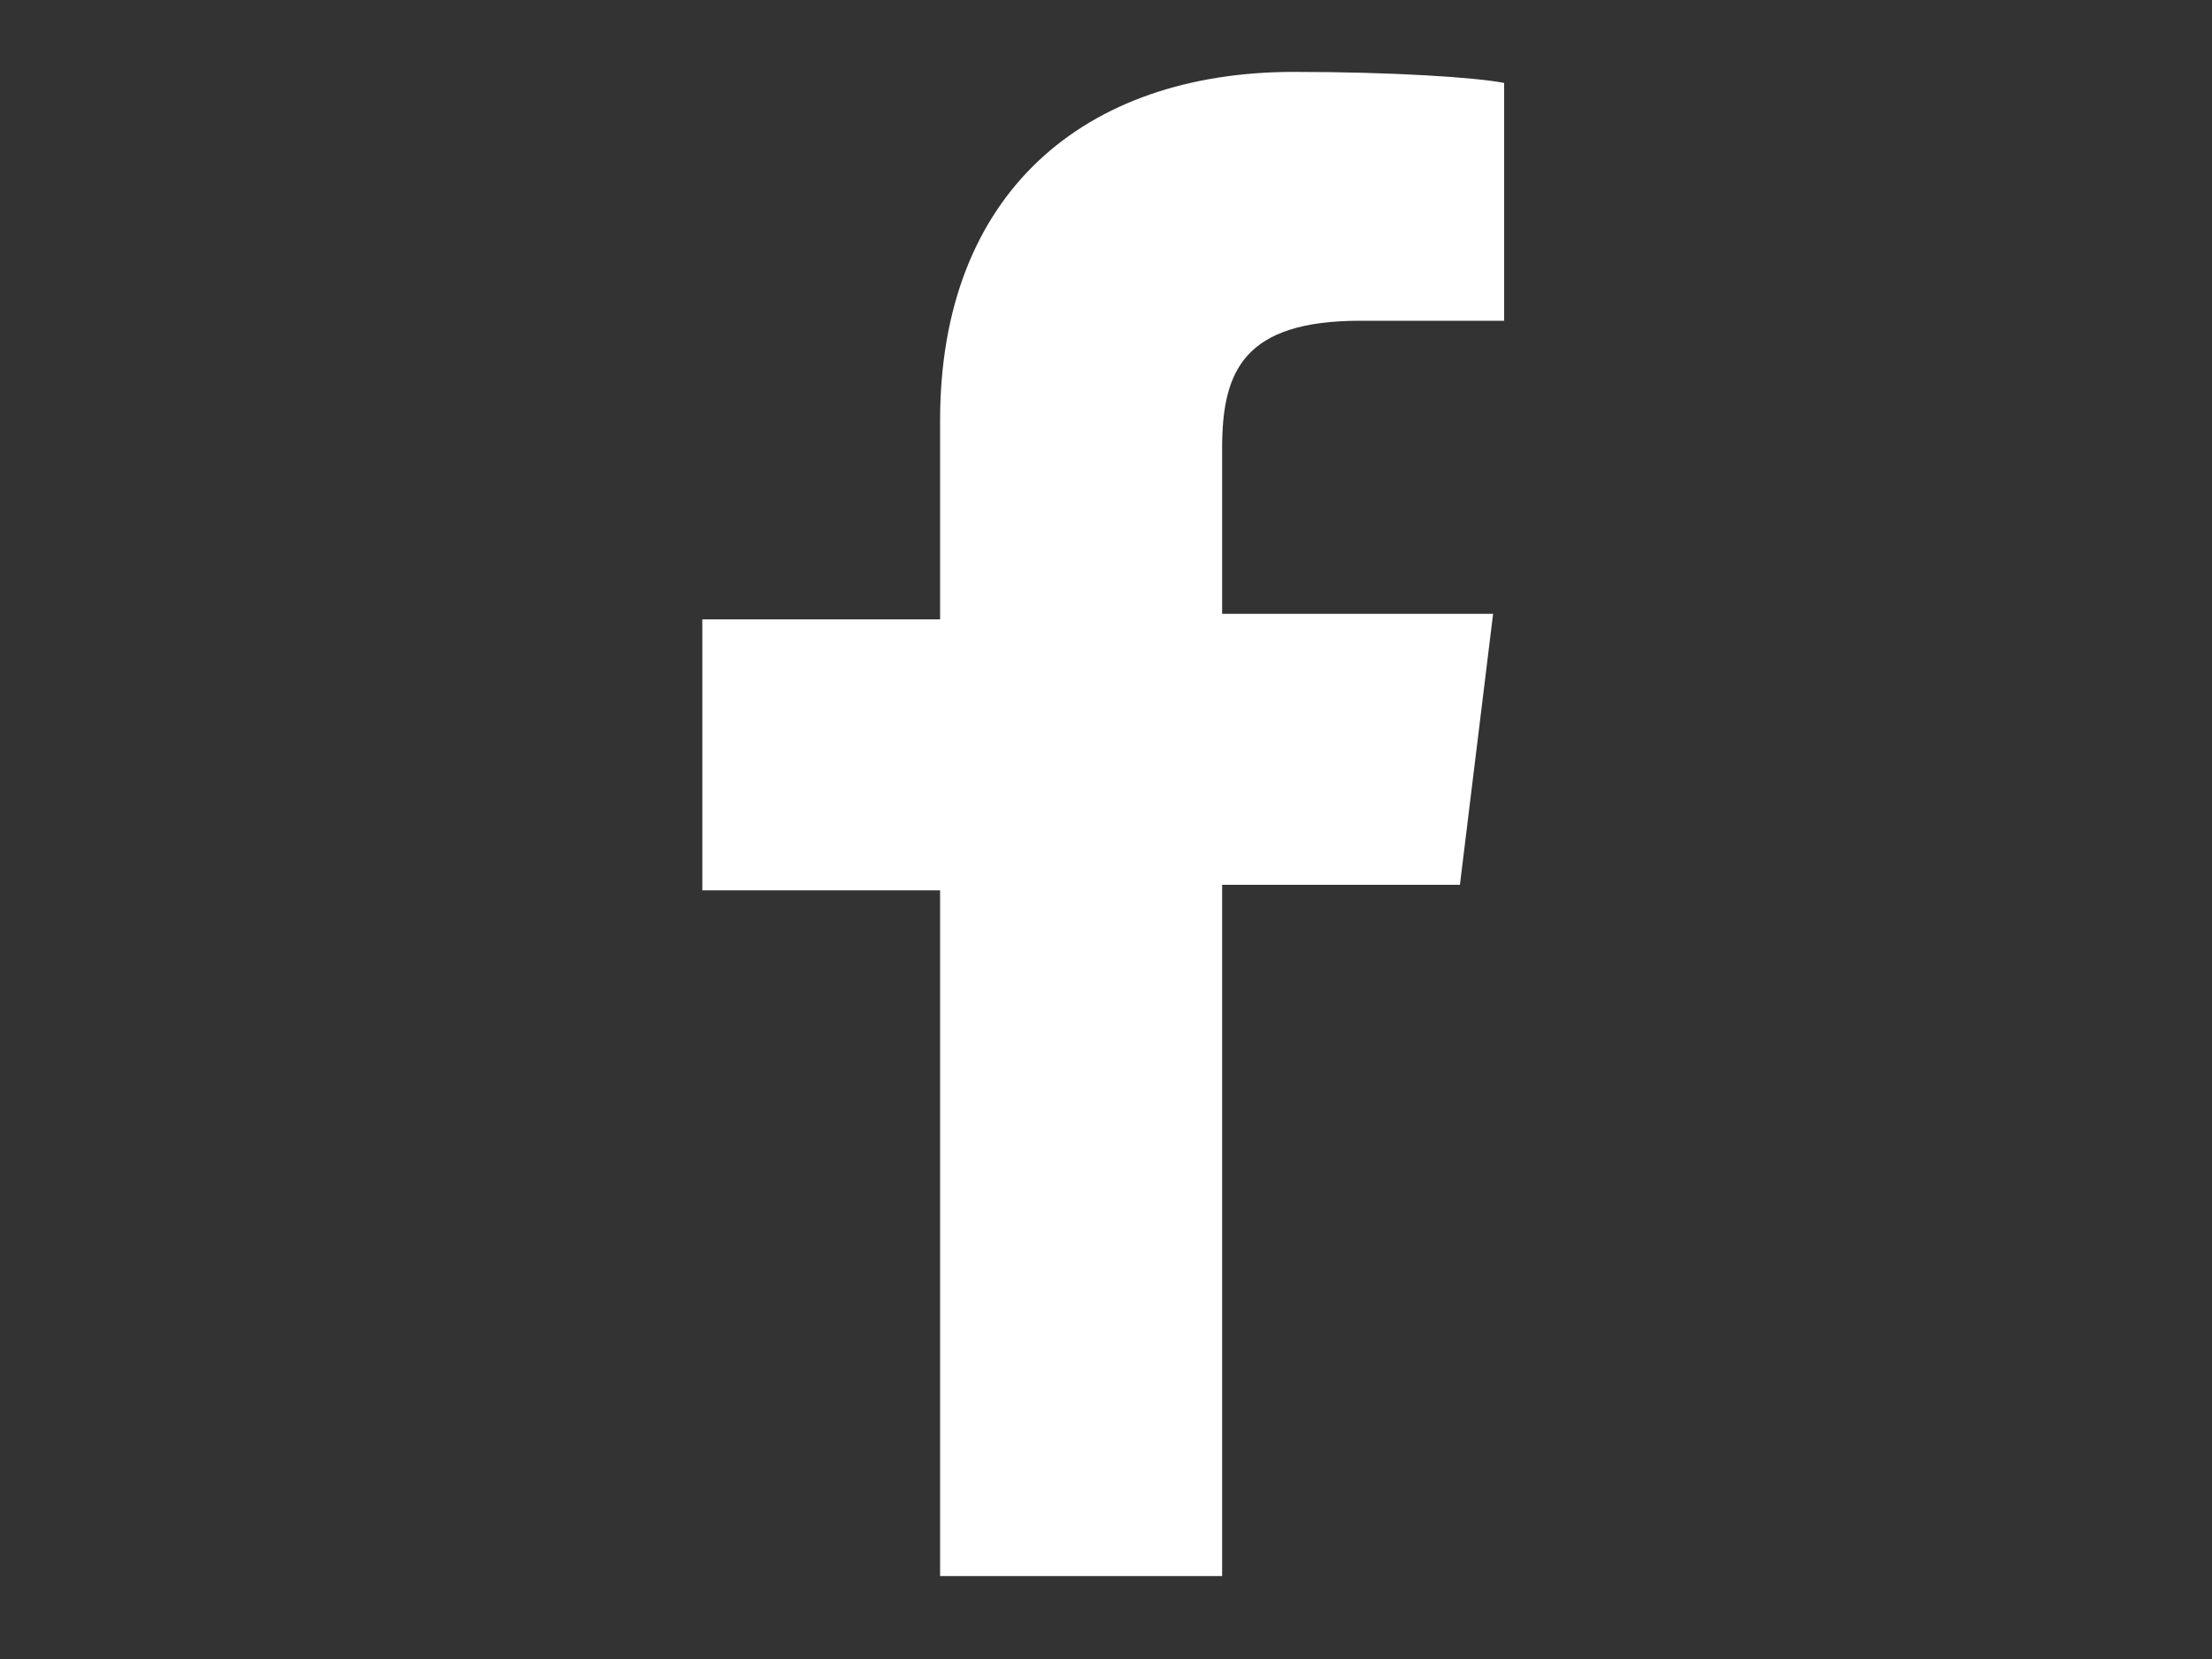 <svg xmlns="http://www.w3.org/2000/svg" width="40px" height="30px" aria-hidden="true" style="fill:url(#CerosGradient_id0993b5dc2);"><rect width="100%" height="100%" fill="#333333" stroke="none"/><defs><linearGradient class="cerosgradient" data-cerosgradient="true" id="CerosGradient_id0993b5dc2" gradientUnits="userSpaceOnUse" x1="50%" y1="100%" x2="50%" y2="0%"><stop offset="0%" stop-color="#FFFFFF"/><stop offset="100%" stop-color="#FFFFFF"/></linearGradient><linearGradient/></defs><path d="m26.4 16 .6-4.9h-4.9v-3c0-1.4.4-2.3 2.5-2.3h2.6V1.5c-.5-.1-2-.2-3.8-.2-3.8 0-6.4 2.2-6.4 6.3v3.6h-4.3v4.9H17v12.4h5.1V16h4.3z" style="fill:url(#CerosGradient_id0993b5dc2);"/></svg>